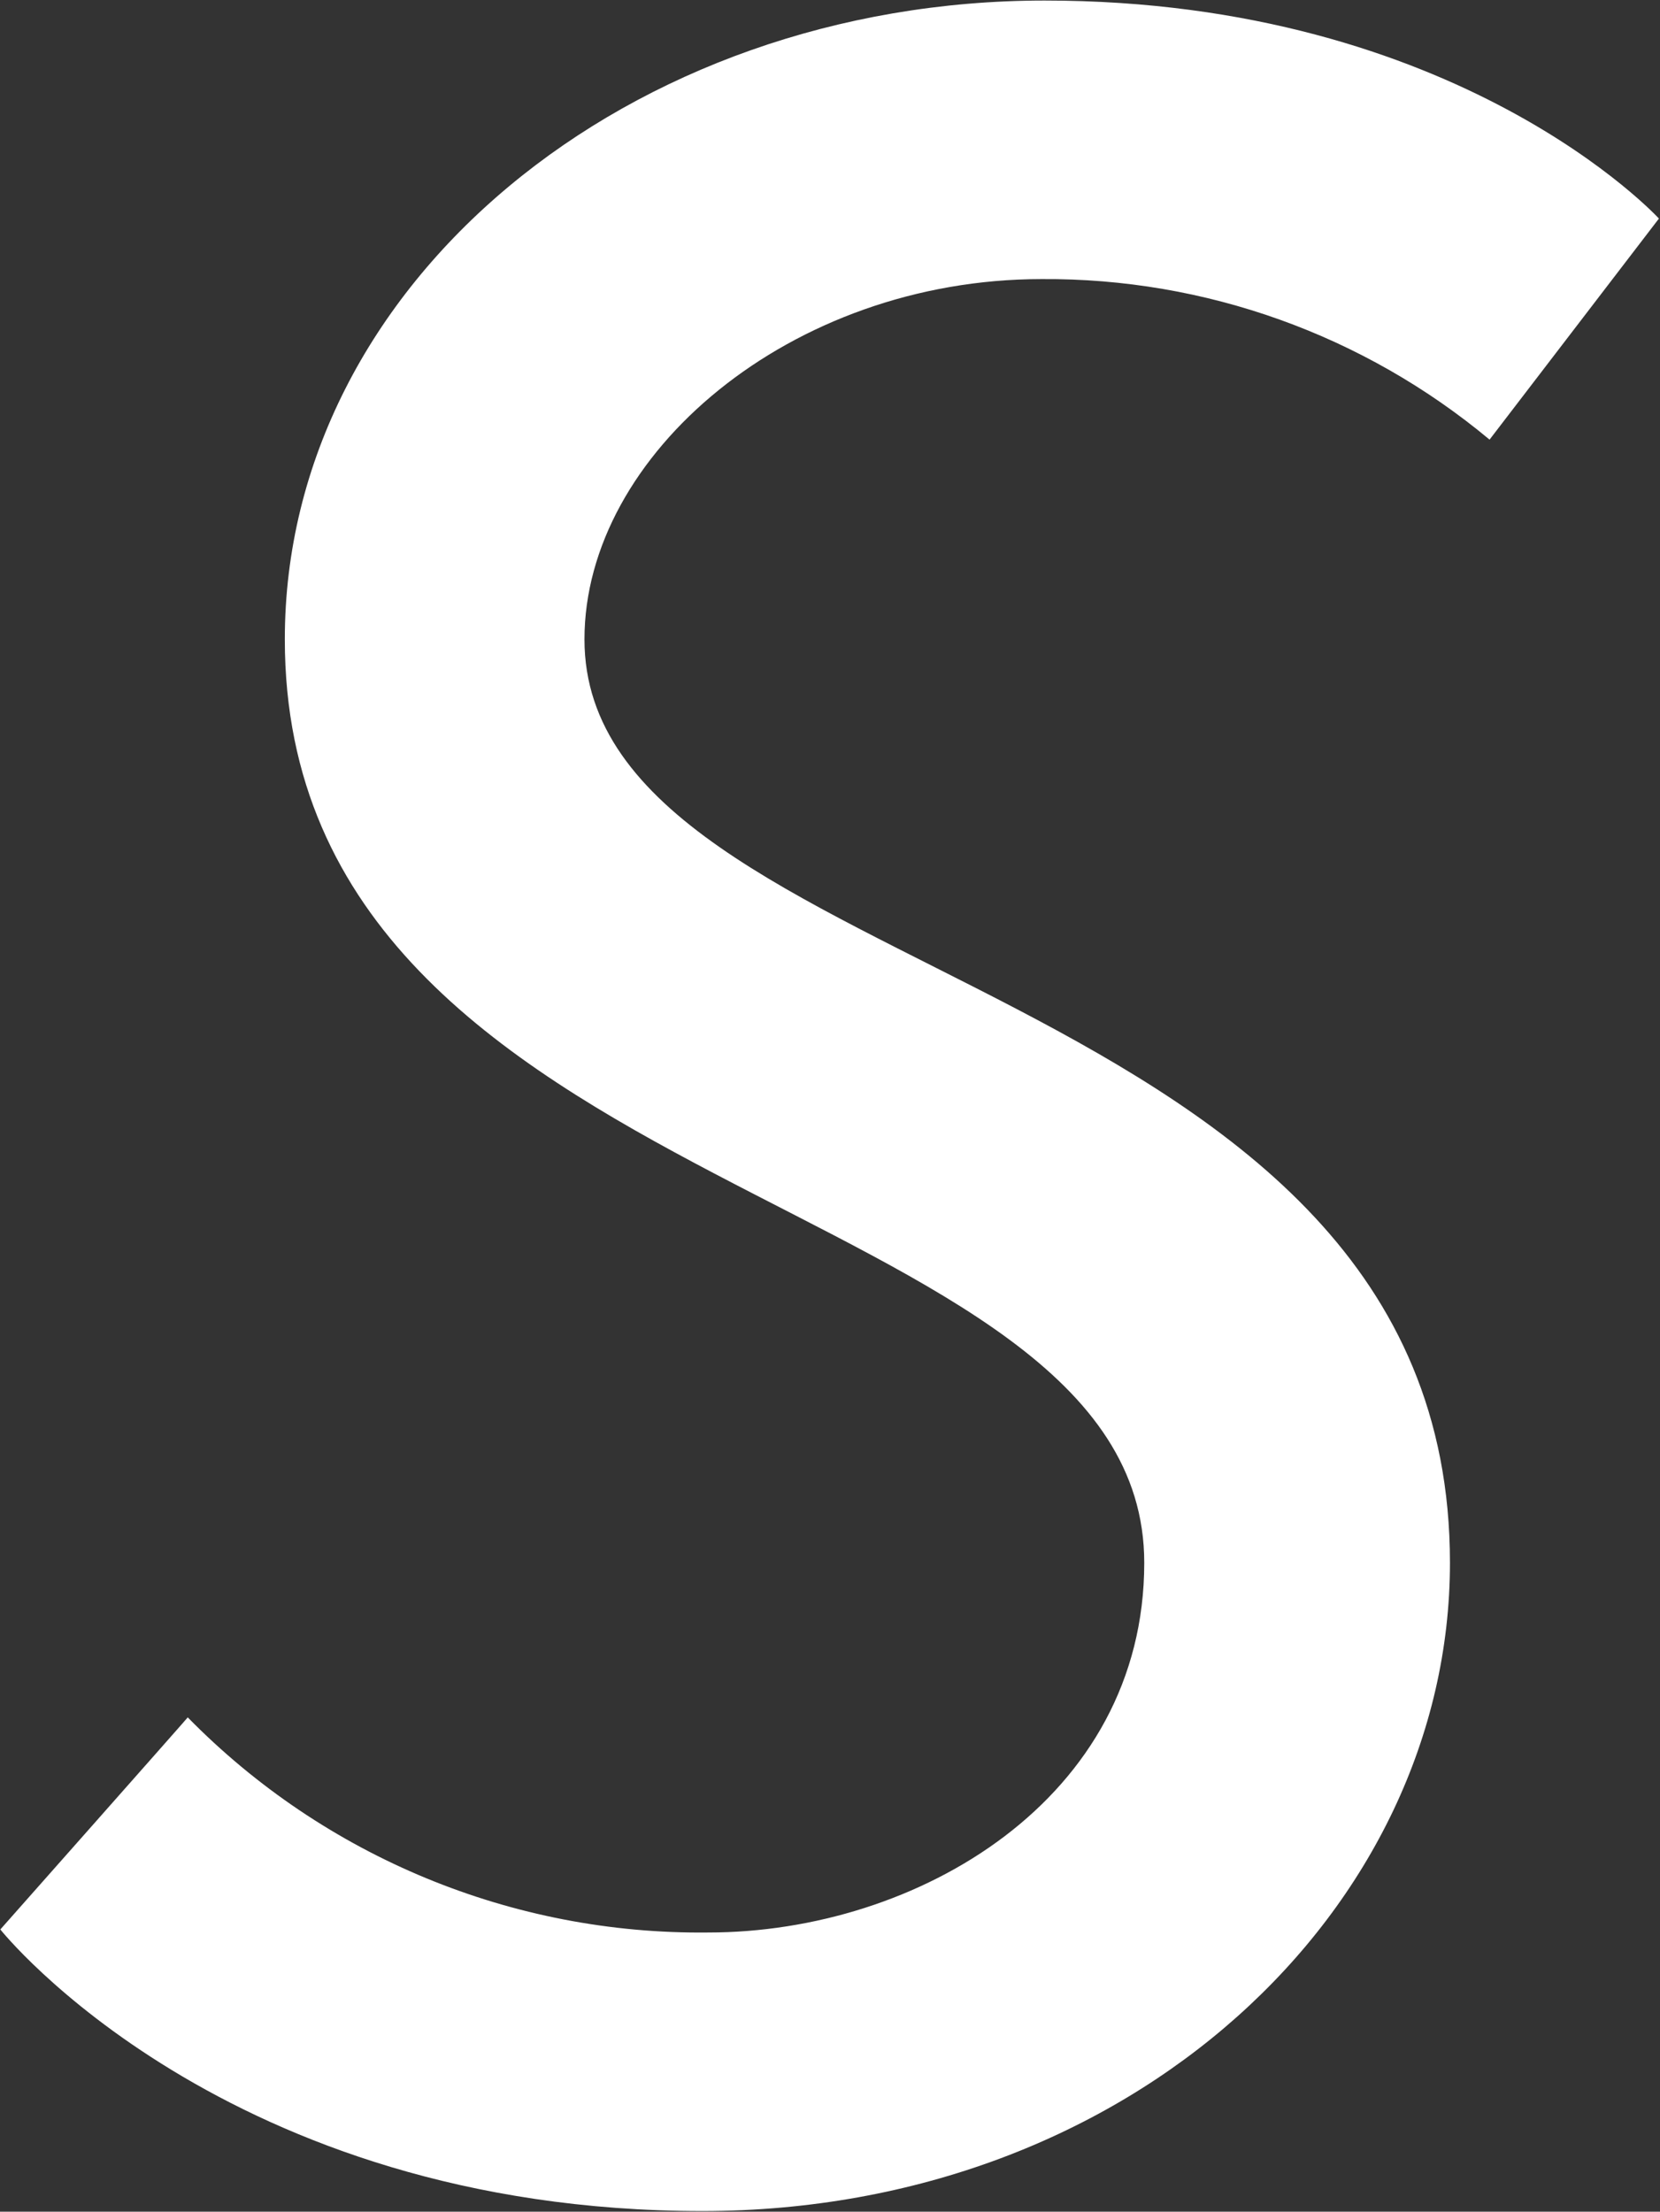 <svg version="1.2" xmlns="http://www.w3.org/2000/svg" viewBox="0 0 1534 2043" width="1534" height="2043">
	<rect x="0" y="0" width="1534" height="2043" fill="#333333" stroke="none"/>
	<title>logo-footer (2)-svg</title>
	<style>
		.s0 { fill: #ffffff } 
	</style>
	<g id="Layer">
		<g id="Group_433">
			<path id="Path_1392" class="s0" d="m173.5 1586.4c126.6 129 300.4 200.8 481.1 198.7 192.8 0 402.8-123.1 402.8-341.5 0-347-794.2-327.3-794.2-853 0-329.7 319-590.1 702.1-590.1 383.2 0 567.7 201.4 567.7 201.4l-156.5 204.2c-116.3-96.9-262.9-149.3-413.9-148.3-232.1 0-422.5 162.1-422.5 332.8 0 321.9 799.8 305 799.8 853 0 319.1-293.5 598.8-690.8 598.8-441.8 0-648.8-260.1-648.8-260.1 0 0 173.5-195.9 173.2-195.9z"/>
		</g>
	</g>
</svg>